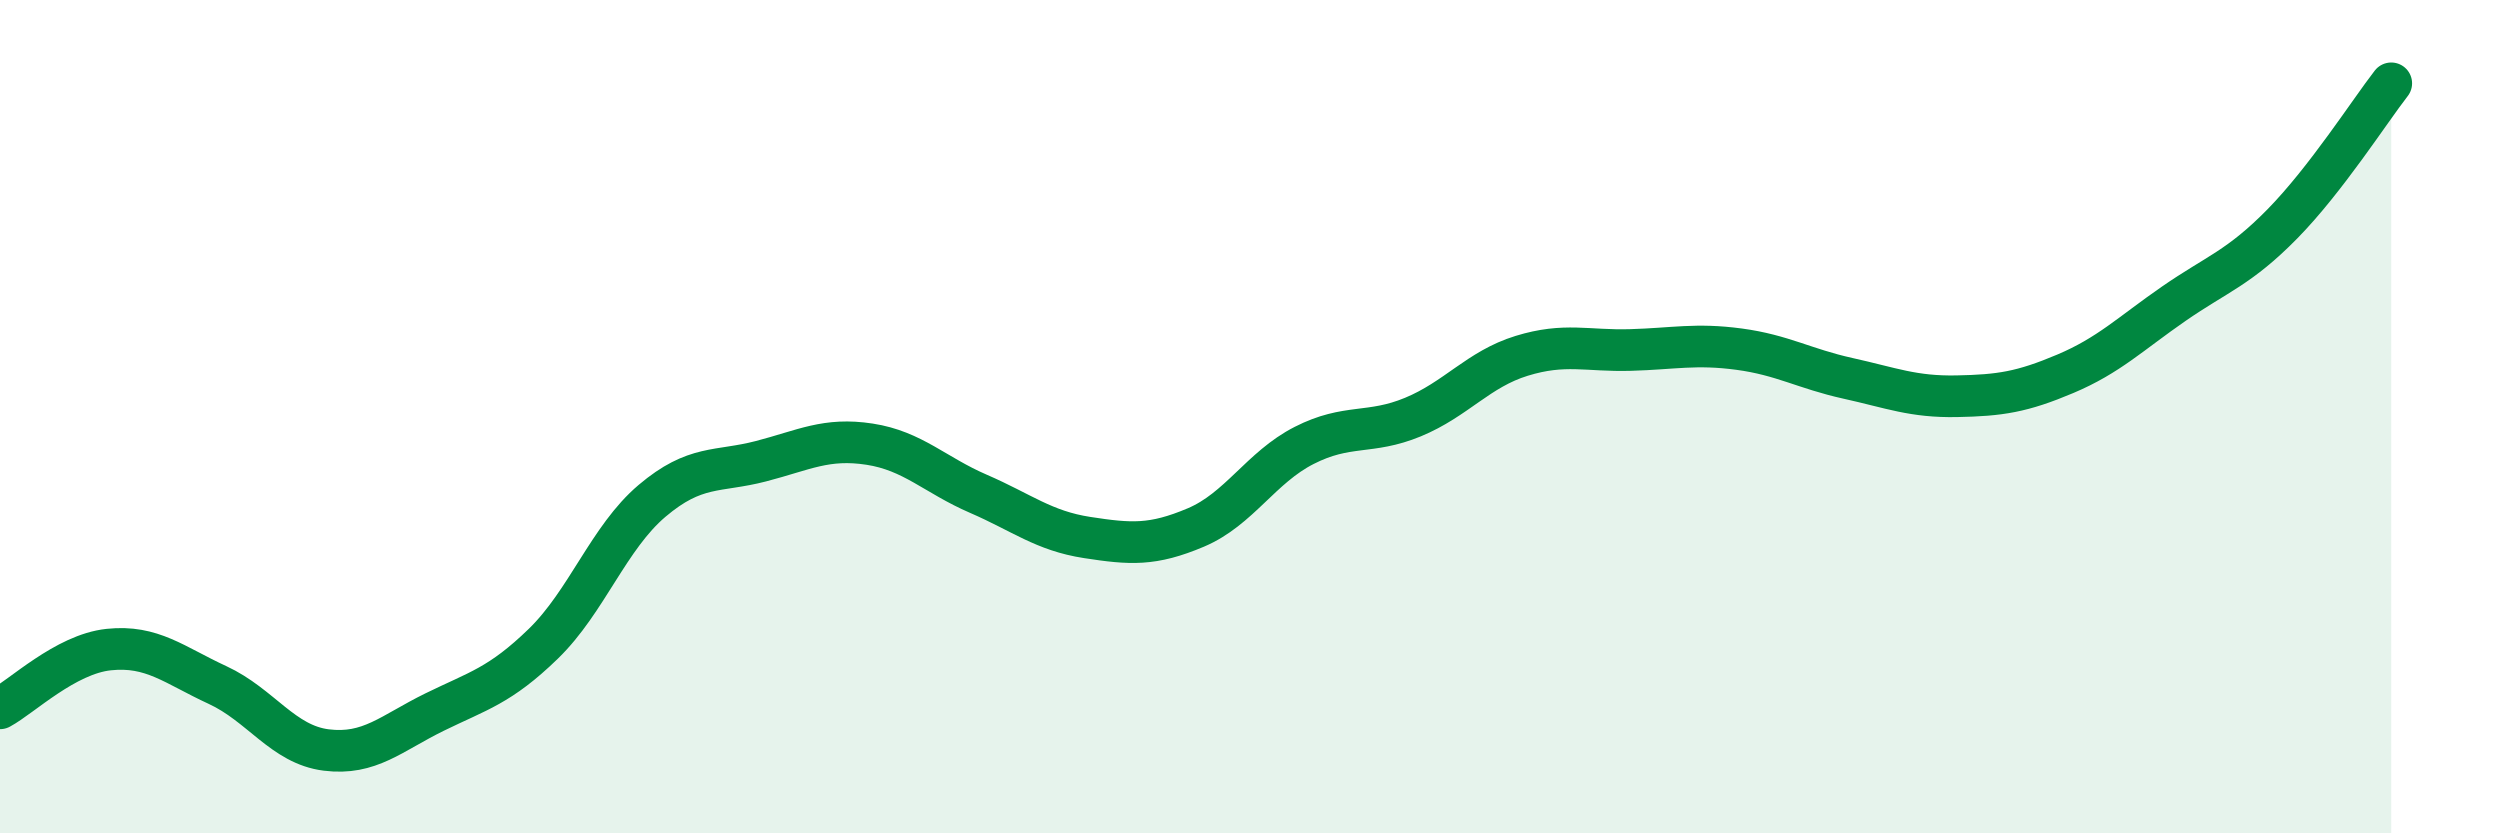
    <svg width="60" height="20" viewBox="0 0 60 20" xmlns="http://www.w3.org/2000/svg">
      <path
        d="M 0,17 C 0.52,16.72 1.57,15.7 2.61,15.59 C 3.65,15.48 4.18,15.96 5.22,16.44 C 6.26,16.92 6.79,17.87 7.83,18 C 8.87,18.13 9.39,17.6 10.43,17.09 C 11.47,16.58 12,16.46 13.04,15.45 C 14.08,14.44 14.61,12.9 15.65,12.02 C 16.69,11.14 17.22,11.34 18.26,11.07 C 19.3,10.8 19.83,10.5 20.87,10.66 C 21.91,10.82 22.44,11.4 23.48,11.85 C 24.52,12.3 25.05,12.74 26.09,12.9 C 27.13,13.06 27.66,13.1 28.7,12.66 C 29.74,12.22 30.26,11.22 31.3,10.69 C 32.34,10.16 32.87,10.44 33.91,10.01 C 34.95,9.58 35.48,8.86 36.52,8.54 C 37.56,8.22 38.09,8.43 39.13,8.4 C 40.17,8.37 40.7,8.24 41.74,8.38 C 42.78,8.52 43.31,8.85 44.35,9.08 C 45.39,9.31 45.92,9.53 46.96,9.51 C 48,9.49 48.53,9.41 49.57,8.97 C 50.61,8.53 51.13,8.01 52.17,7.29 C 53.21,6.57 53.74,6.43 54.78,5.37 C 55.82,4.31 56.87,2.67 57.39,2L57.39 20L0 20Z"
        fill="#008740"
        opacity="0.1"
        stroke-linecap="round"
        stroke-linejoin="round"
      />
      <path
        d="M 0,17 C 0.52,16.72 1.57,15.7 2.61,15.59 C 3.65,15.48 4.18,15.96 5.22,16.44 C 6.26,16.92 6.79,17.87 7.83,18 C 8.87,18.13 9.39,17.6 10.43,17.09 C 11.47,16.58 12,16.46 13.04,15.45 C 14.08,14.44 14.61,12.9 15.65,12.02 C 16.69,11.14 17.22,11.34 18.26,11.07 C 19.3,10.8 19.83,10.5 20.87,10.66 C 21.91,10.82 22.44,11.4 23.48,11.85 C 24.52,12.3 25.05,12.74 26.09,12.9 C 27.13,13.06 27.66,13.1 28.7,12.66 C 29.74,12.22 30.26,11.22 31.3,10.69 C 32.34,10.16 32.87,10.44 33.91,10.01 C 34.95,9.58 35.48,8.86 36.52,8.54 C 37.56,8.22 38.09,8.43 39.13,8.4 C 40.17,8.37 40.7,8.24 41.74,8.38 C 42.78,8.52 43.31,8.85 44.35,9.08 C 45.39,9.31 45.92,9.53 46.96,9.51 C 48,9.49 48.53,9.41 49.57,8.97 C 50.61,8.53 51.13,8.01 52.17,7.29 C 53.21,6.57 53.74,6.43 54.78,5.37 C 55.82,4.31 56.87,2.67 57.39,2"
        stroke="#008740"
        stroke-width="1"
        fill="none"
        stroke-linecap="round"
        stroke-linejoin="round"
      />
    </svg>
  